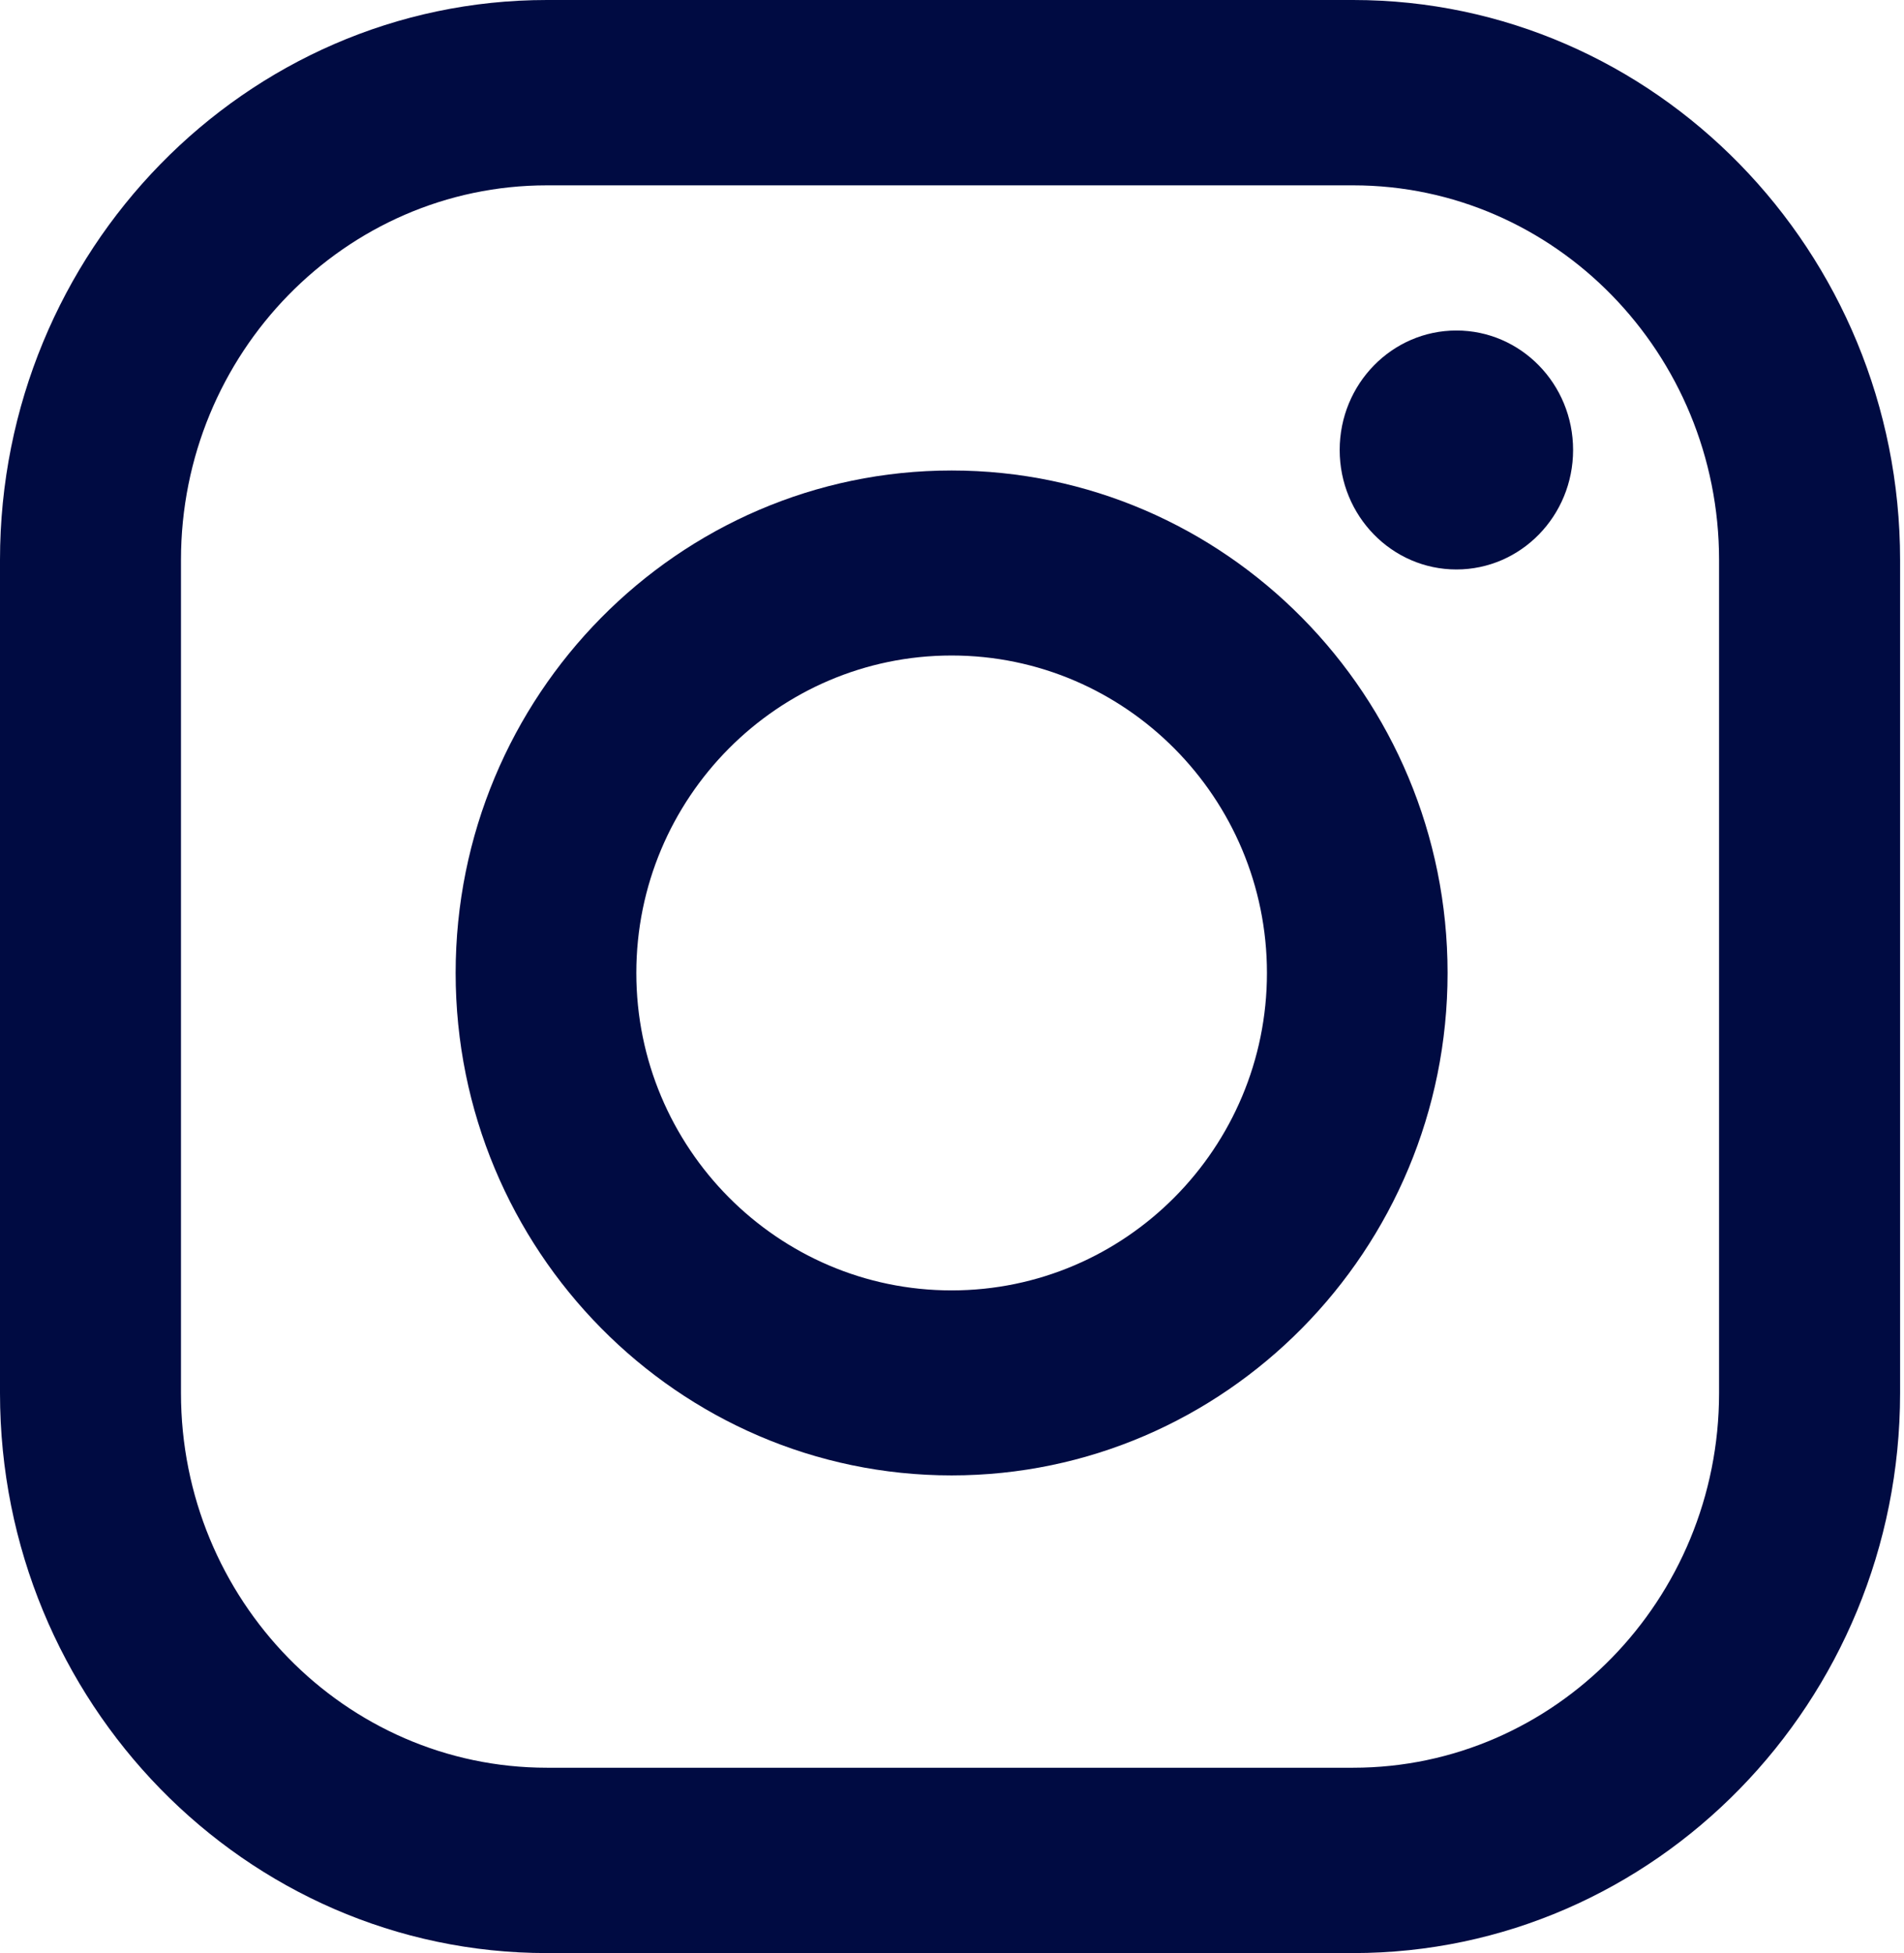<?xml version="1.0" encoding="UTF-8"?> <svg xmlns="http://www.w3.org/2000/svg" width="39" height="40" viewBox="0 0 39 40" fill="none"> <path d="M19.492 9.636C13.891 9.636 9.333 14.252 9.333 19.927C9.333 25.601 13.89 30.217 19.492 30.217C25.093 30.217 29.651 25.601 29.651 19.927C29.651 14.252 25.093 9.636 19.492 9.636ZM19.492 26.428C15.931 26.428 13.034 23.511 13.034 19.927C13.034 16.342 15.931 13.425 19.492 13.425C23.053 13.425 25.951 16.342 25.951 19.927C25.951 23.512 23.054 26.428 19.492 26.428Z" fill="#000B42"></path> <path d="M27.717 0H11.203C5.026 0 0 5.145 0 11.469V28.531C0 34.855 5.025 40 11.203 40H27.717C33.895 40 38.92 34.855 38.92 28.531V11.469C38.92 5.145 33.895 0 27.717 0ZM35.212 28.531C35.212 32.762 31.85 36.204 27.717 36.204H11.203C7.07 36.204 3.707 32.762 3.707 28.531V11.469C3.707 7.238 7.07 3.796 11.203 3.796H27.717C31.85 3.796 35.212 7.238 35.212 11.469V28.531Z" fill="#000B42"></path> <path d="M29.832 11.663C31.152 11.663 32.222 10.567 32.222 9.216C32.222 7.864 31.152 6.769 29.832 6.769C28.512 6.769 27.441 7.864 27.441 9.216C27.441 10.567 28.512 11.663 29.832 11.663Z" fill="#000B42"></path> </svg> 